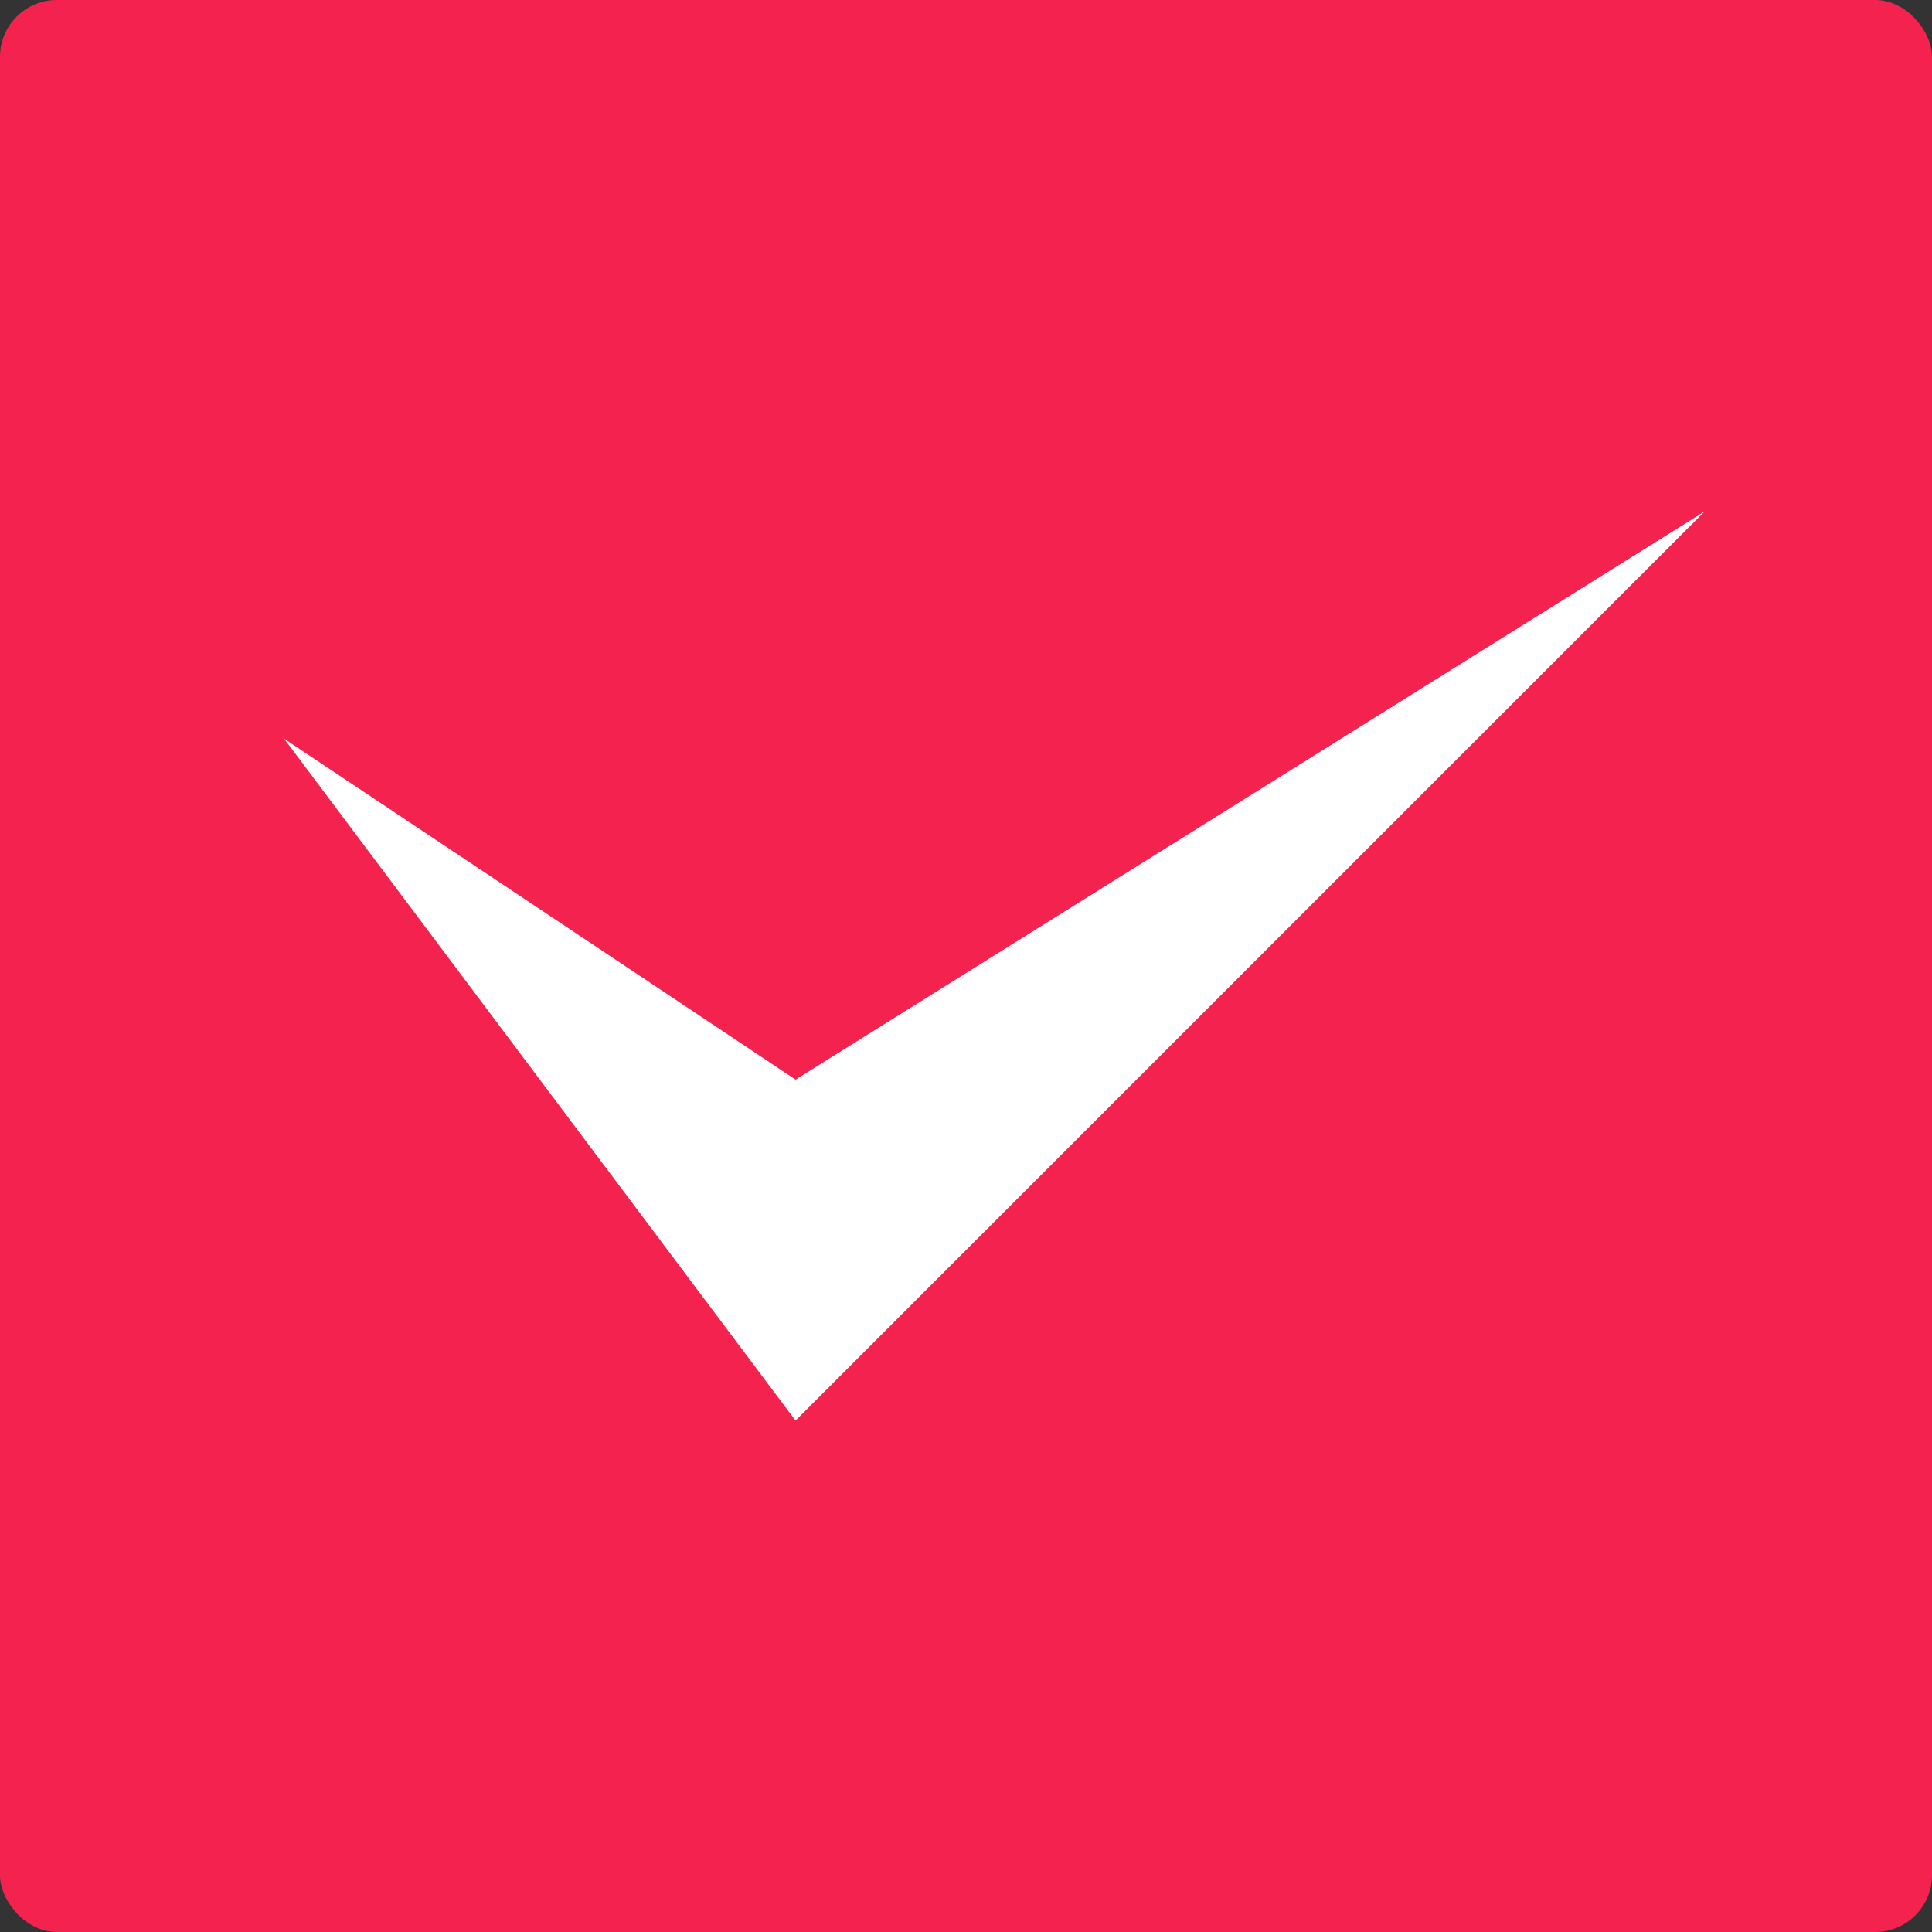 <svg xmlns="http://www.w3.org/2000/svg" width="34" height="34" viewBox="0 0 34 34"><rect x="0" y="0" width="34" height="34" fill="#333333" stroke="none"/><defs><style>.a{fill:#f4224f;}.b{fill:#fff;}</style></defs><title>first-step-icons</title><rect class="a" width="34" height="34" rx="1" ry="1"/><polygon class="b" points="5 13 14 25 30 9 14 19 5 13"/></svg>